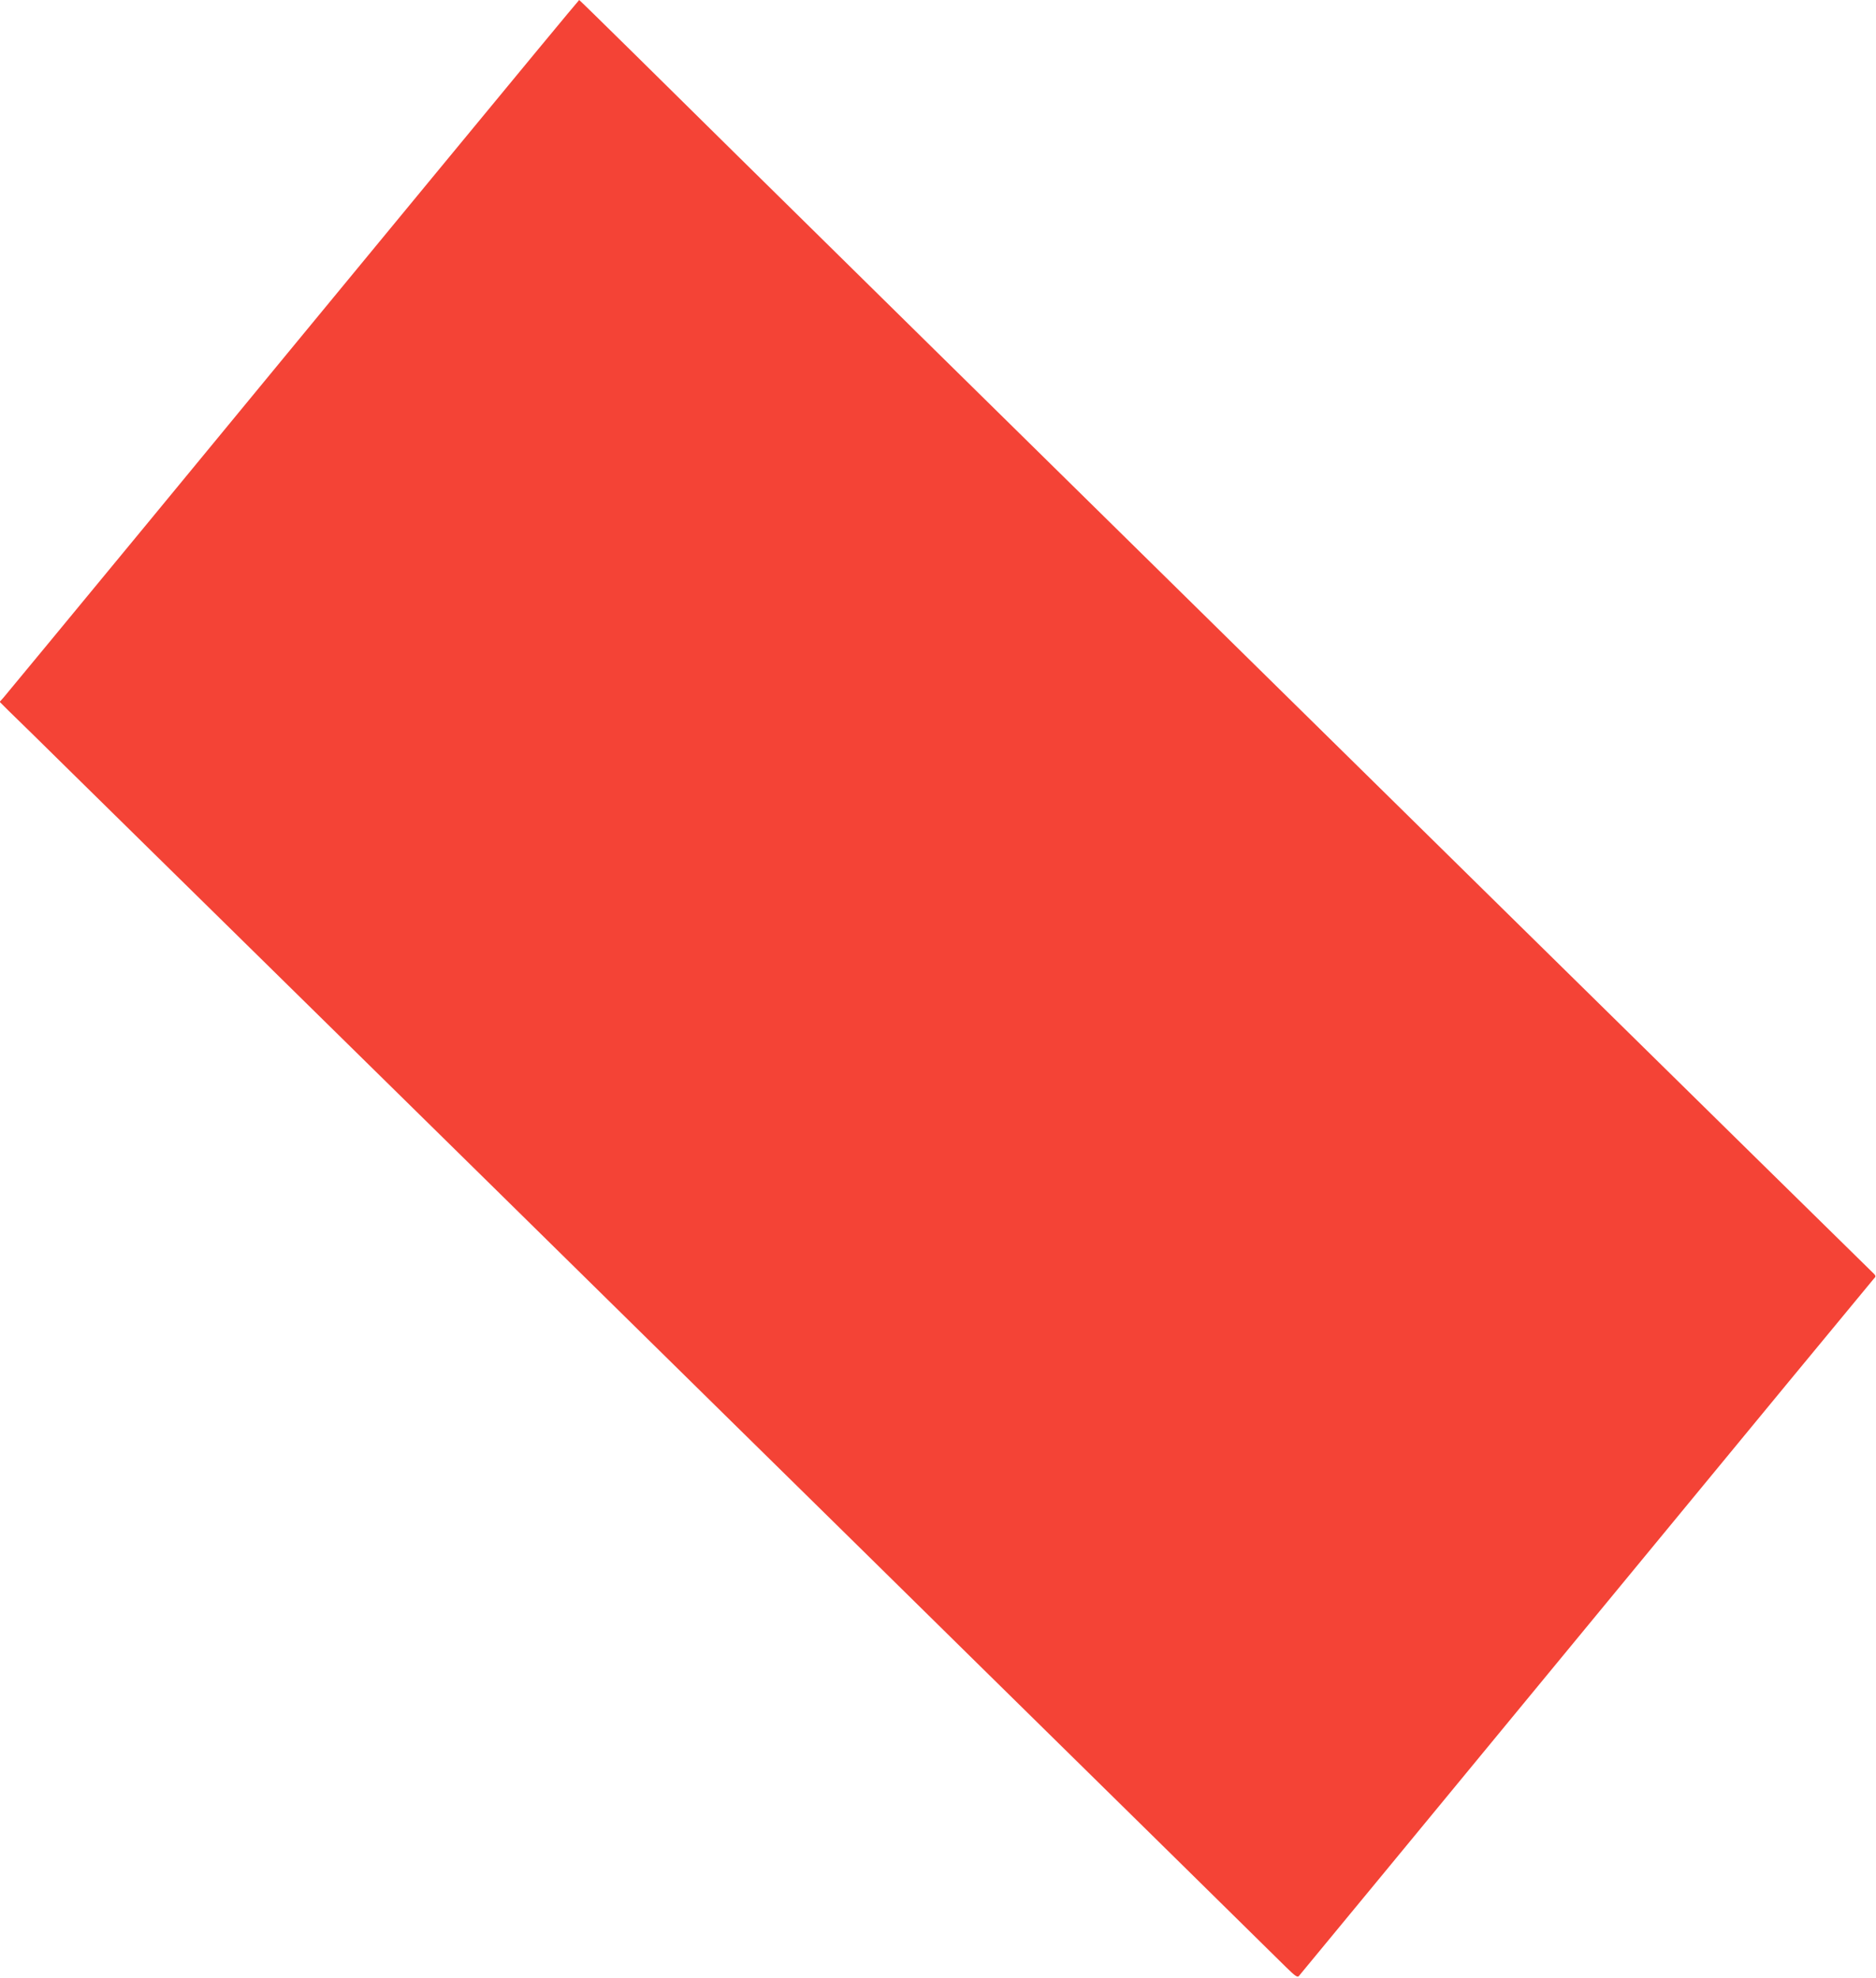 <?xml version="1.0" standalone="no"?>
<!DOCTYPE svg PUBLIC "-//W3C//DTD SVG 20010904//EN"
 "http://www.w3.org/TR/2001/REC-SVG-20010904/DTD/svg10.dtd">
<svg version="1.0" xmlns="http://www.w3.org/2000/svg"
 width="1214pt" height="1280pt" viewBox="0 0 1214 1280"
 preserveAspectRatio="xMidYMid meet">
<g transform="translate(0,1280) scale(0.1,-0.1)"
fill="#f44336" stroke="none">
<path d="M2795 11648 c-523 -634 -1354 -1643 -1848 -2243 -494 -599 -910
-1103 -924 -1119 l-25 -28 58 -58 c33 -31 226 -221 429 -421 204 -200 759
-747 1235 -1214 476 -468 1148 -1129 1495 -1470 346 -341 1049 -1032 1560
-1535 512 -503 1209 -1189 1550 -1525 341 -336 915 -900 1275 -1254 360 -354
686 -675 724 -713 56 -55 72 -66 81 -56 7 7 843 1022 1858 2254 1015 1233
1854 2249 1863 2259 16 16 15 19 -17 49 -83 80 -4226 4155 -6059 5960 -1236
1217 -1498 1475 -1942 1914 -196 193 -358 352 -360 352 -2 0 -431 -518 -953
-1152z"/>
</g>
</svg>
